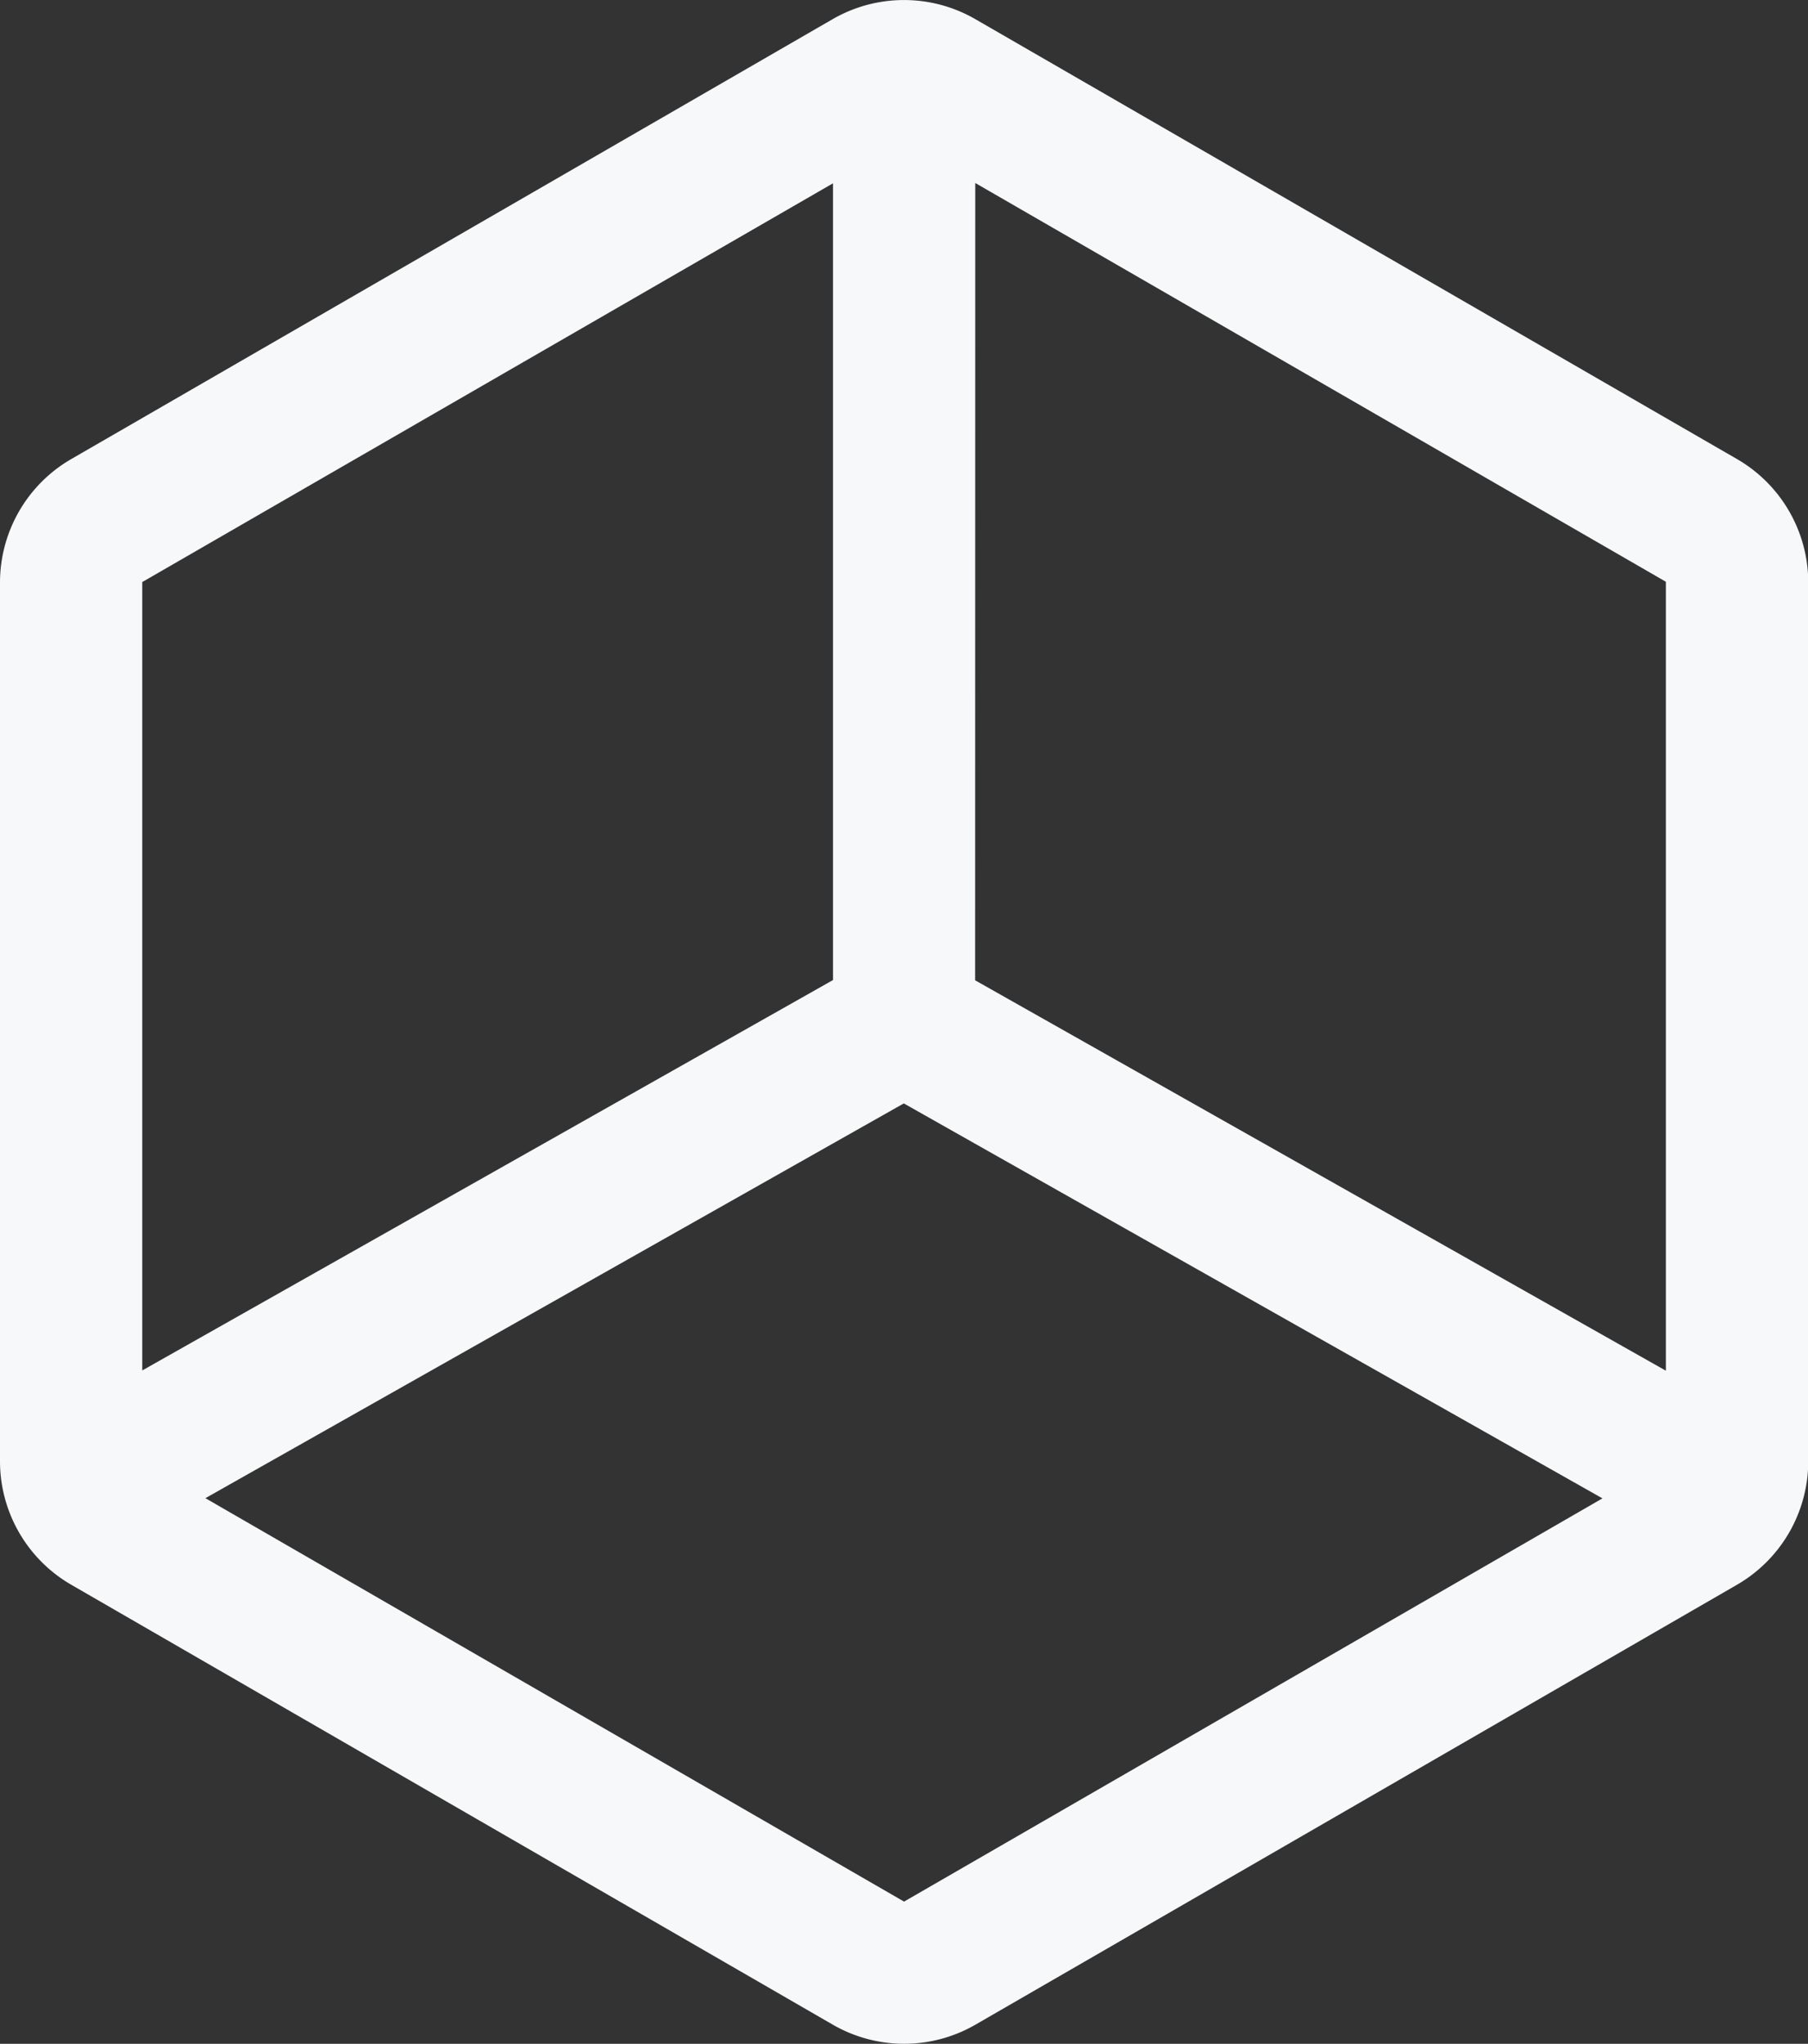 <svg xmlns="http://www.w3.org/2000/svg" width="28.596" height="32.322" viewBox="0 0 28.596 32.322">
  <rect x="0" y="0" width="28.596" height="32.322" fill="#333333" stroke="none"/>
  <path id="icon-3d" d="M4.85,26.9,16.9,33.86a2.256,2.256,0,0,0,2.25,0L31.2,26.9a2.257,2.257,0,0,0,1.125-1.949V11.044A2.256,2.256,0,0,0,31.2,9.1L19.148,2.14a2.256,2.256,0,0,0-2.25,0L4.85,9.1a2.256,2.256,0,0,0-1.125,1.949V24.956A2.256,2.256,0,0,0,4.85,26.9Zm14.3-22.167,10.923,6.306V23.516L19.148,17.342ZM18.02,19.289l11.05,6.246L18.024,31.912,6.974,25.532ZM5.975,11.044,16.9,4.738v12.6L5.975,23.512Z" transform="translate(-3.725 -1.839)" fill="#f6f8f9"/>
</svg>
